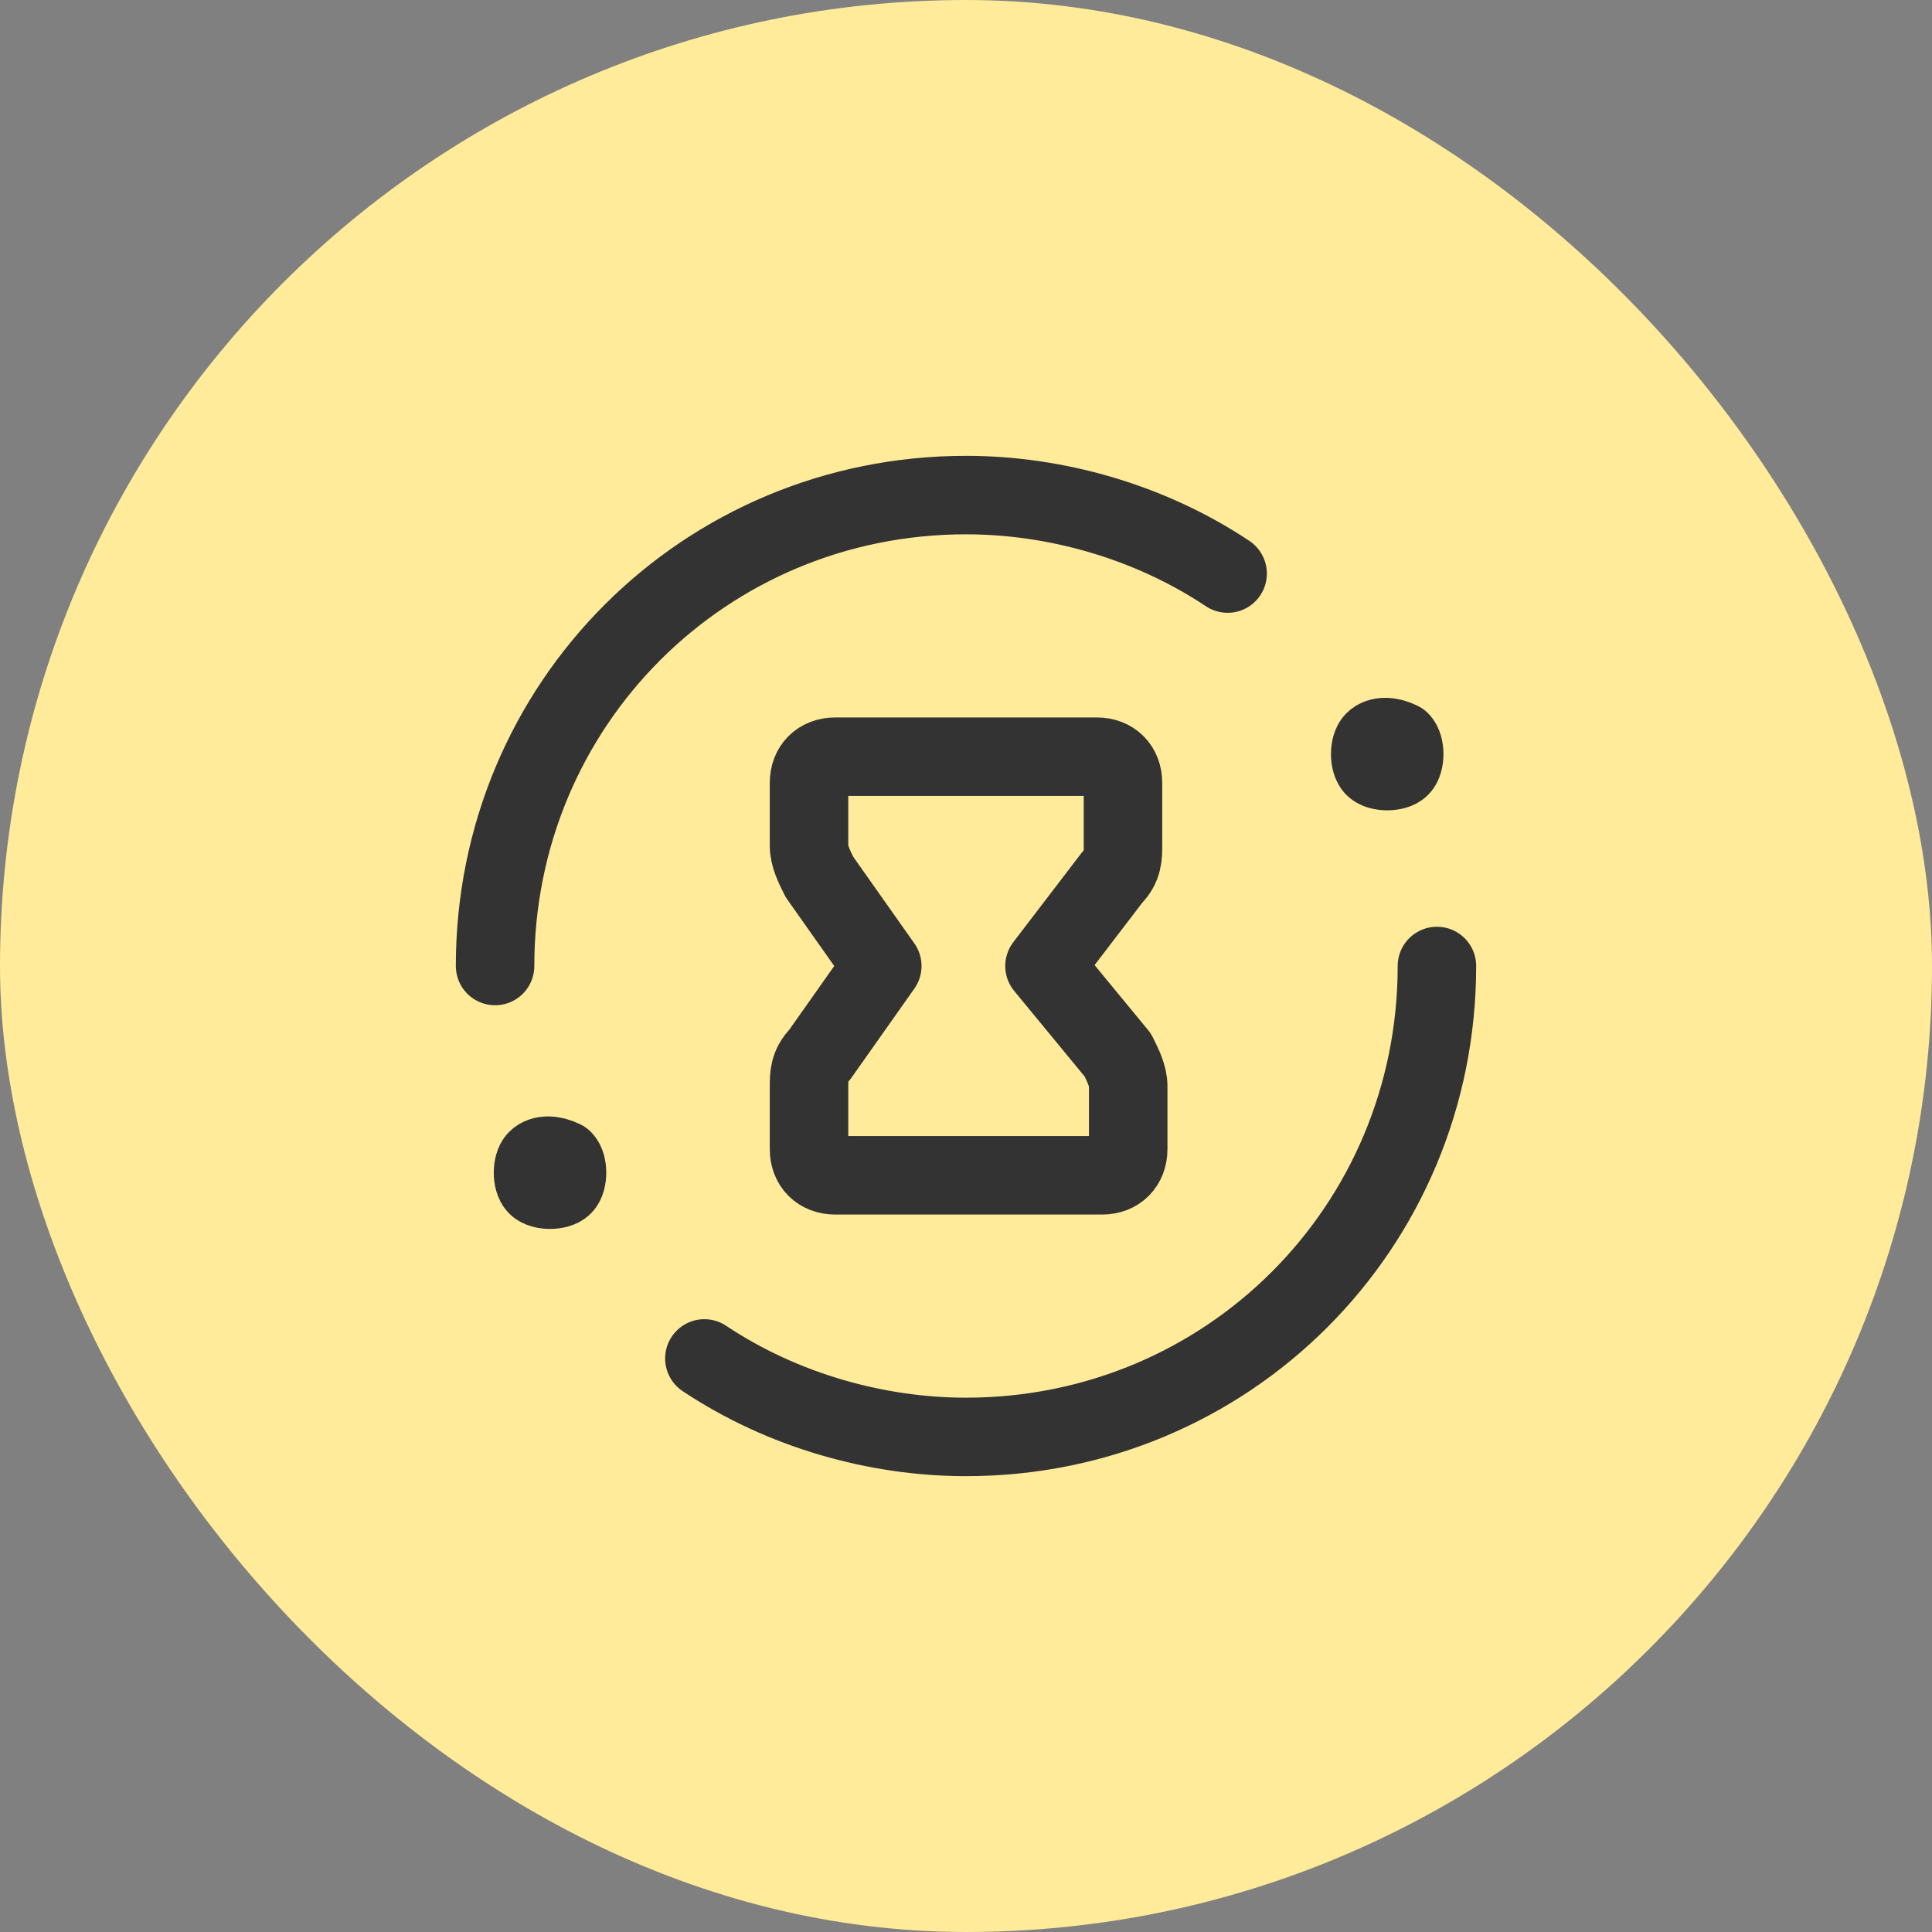 <svg xmlns="http://www.w3.org/2000/svg" width="100" height="100" viewBox="0 0 24 24"><rect x="0" y="0" width="24" height="24" fill="#808080" stroke="none"/><title>24 watch clock time</title><rect data-element="frame" x="0" y="0" width="24" height="24" rx="12" ry="12" stroke="none" fill="#ffeb99"></rect><g transform="translate(4.2 4.2) scale(0.65)" stroke-linecap="round" fill="#333333" stroke-linejoin="round" class="nc-icon-wrapper"><g stroke-linecap="round" stroke-width="1.5" stroke="#333333" fill="none" stroke-linejoin="round"><path d="M20.3 7.7c0.1 0.1 0.1 0.4 0 0.5-0.1 0.1-0.4 0.1-0.5 0-0.1-0.1-0.1-0.4 0-0.5 0.1-0.1 0.3-0.1 0.5 0"></path><path d="M17 4.5c-1.5-1-3.3-1.5-5-1.5-5 0-9 4-9 9"></path><path d="M4.3 15.7c0.1 0.1 0.1 0.4 0 0.5-0.1 0.1-0.4 0.1-0.5 0-0.1-0.1-0.1-0.4 0-0.5 0.1-0.1 0.3-0.1 0.5 0"></path><path d="M7 19.5c1.5 1 3.3 1.5 5 1.5 5 0 9-4 9-9"></path><path d="M10.4 12l-1.2 1.7c-0.2 0.2-0.2 0.4-0.2 0.6v1.2c0 0.3 0.2 0.5 0.5 0.5h5.1c0.3 0 0.5-0.2 0.5-0.5v-1.2c0-0.2-0.1-0.4-0.2-0.6l-1.4-1.7 1.3-1.7c0.2-0.2 0.2-0.4 0.2-0.6v-1.2c0-0.3-0.2-0.5-0.5-0.5h-5c-0.3 0-0.5 0.2-0.5 0.5v1.2c0 0.2 0.1 0.4 0.2 0.6l1.2 1.7z"></path></g><path fill="none" d="M0 0h24v24h-24v-24z"></path></g></svg>